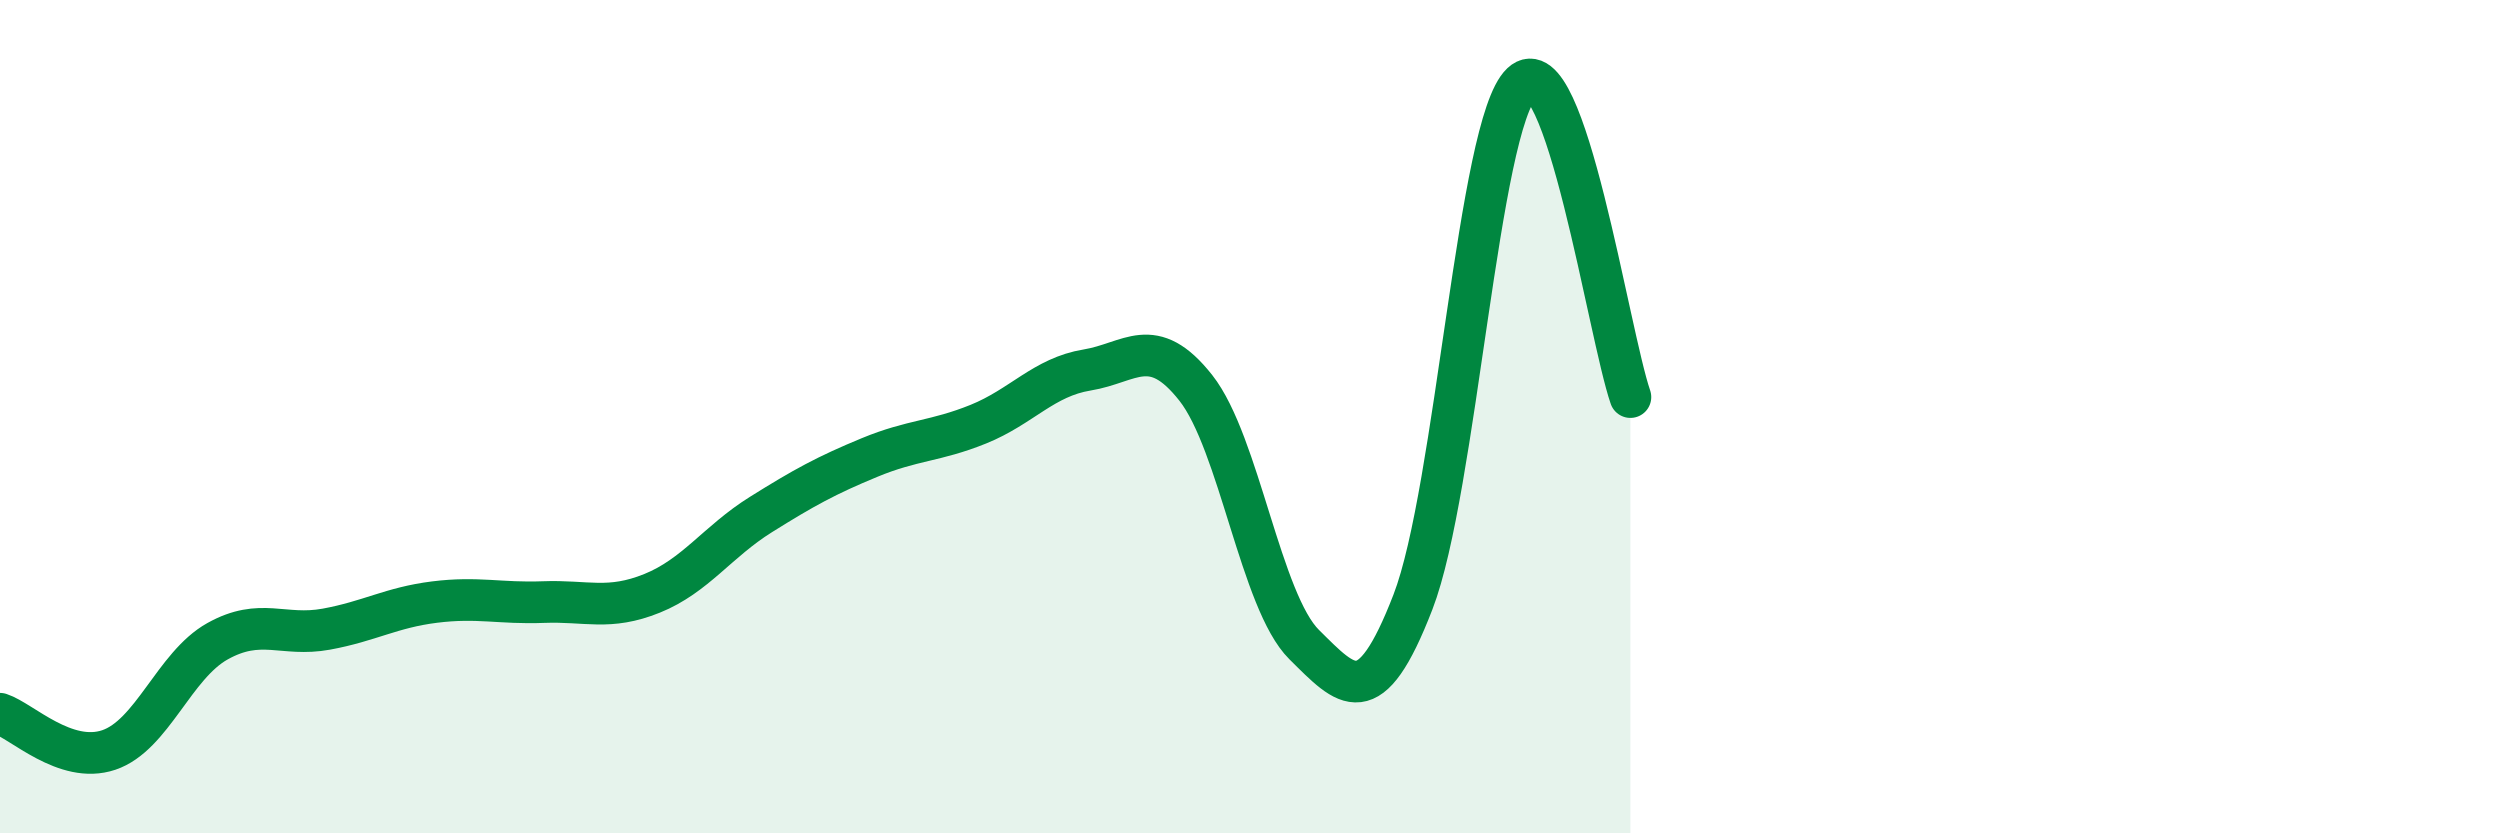 
    <svg width="60" height="20" viewBox="0 0 60 20" xmlns="http://www.w3.org/2000/svg">
      <path
        d="M 0,17.13 C 0.52,17.3 1.57,18.35 2.61,18 C 3.65,17.65 4.18,15.97 5.22,15.39 C 6.26,14.81 6.79,15.29 7.83,15.1 C 8.87,14.91 9.39,14.58 10.43,14.45 C 11.47,14.32 12,14.49 13.04,14.45 C 14.08,14.41 14.61,14.66 15.65,14.24 C 16.69,13.82 17.22,13 18.26,12.35 C 19.3,11.7 19.83,11.41 20.87,10.98 C 21.91,10.55 22.44,10.6 23.48,10.18 C 24.52,9.76 25.05,9.05 26.09,8.88 C 27.13,8.71 27.66,7.99 28.7,9.31 C 29.74,10.63 30.26,14.44 31.3,15.47 C 32.34,16.5 32.87,17.14 33.91,14.45 C 34.95,11.76 35.48,2.98 36.52,2 C 37.56,1.02 38.61,8.02 39.13,9.53L39.13 20L0 20Z"
        fill="#008740"
        opacity="0.1"
        stroke-linecap="round"
        stroke-linejoin="round"
      />
      <path
        d="M 0,17.13 C 0.52,17.3 1.57,18.35 2.61,18 C 3.65,17.65 4.18,15.97 5.22,15.39 C 6.26,14.81 6.79,15.29 7.83,15.1 C 8.87,14.91 9.39,14.58 10.43,14.45 C 11.47,14.32 12,14.49 13.04,14.45 C 14.08,14.41 14.61,14.66 15.65,14.24 C 16.69,13.82 17.22,13 18.26,12.35 C 19.3,11.7 19.83,11.41 20.87,10.98 C 21.91,10.55 22.44,10.6 23.48,10.18 C 24.52,9.76 25.05,9.05 26.09,8.88 C 27.13,8.71 27.66,7.99 28.7,9.31 C 29.74,10.63 30.26,14.44 31.3,15.47 C 32.34,16.5 32.87,17.14 33.91,14.45 C 34.95,11.76 35.48,2.98 36.52,2 C 37.56,1.02 38.61,8.02 39.13,9.53"
        stroke="#008740"
        stroke-width="1"
        fill="none"
        stroke-linecap="round"
        stroke-linejoin="round"
      />
    </svg>
  